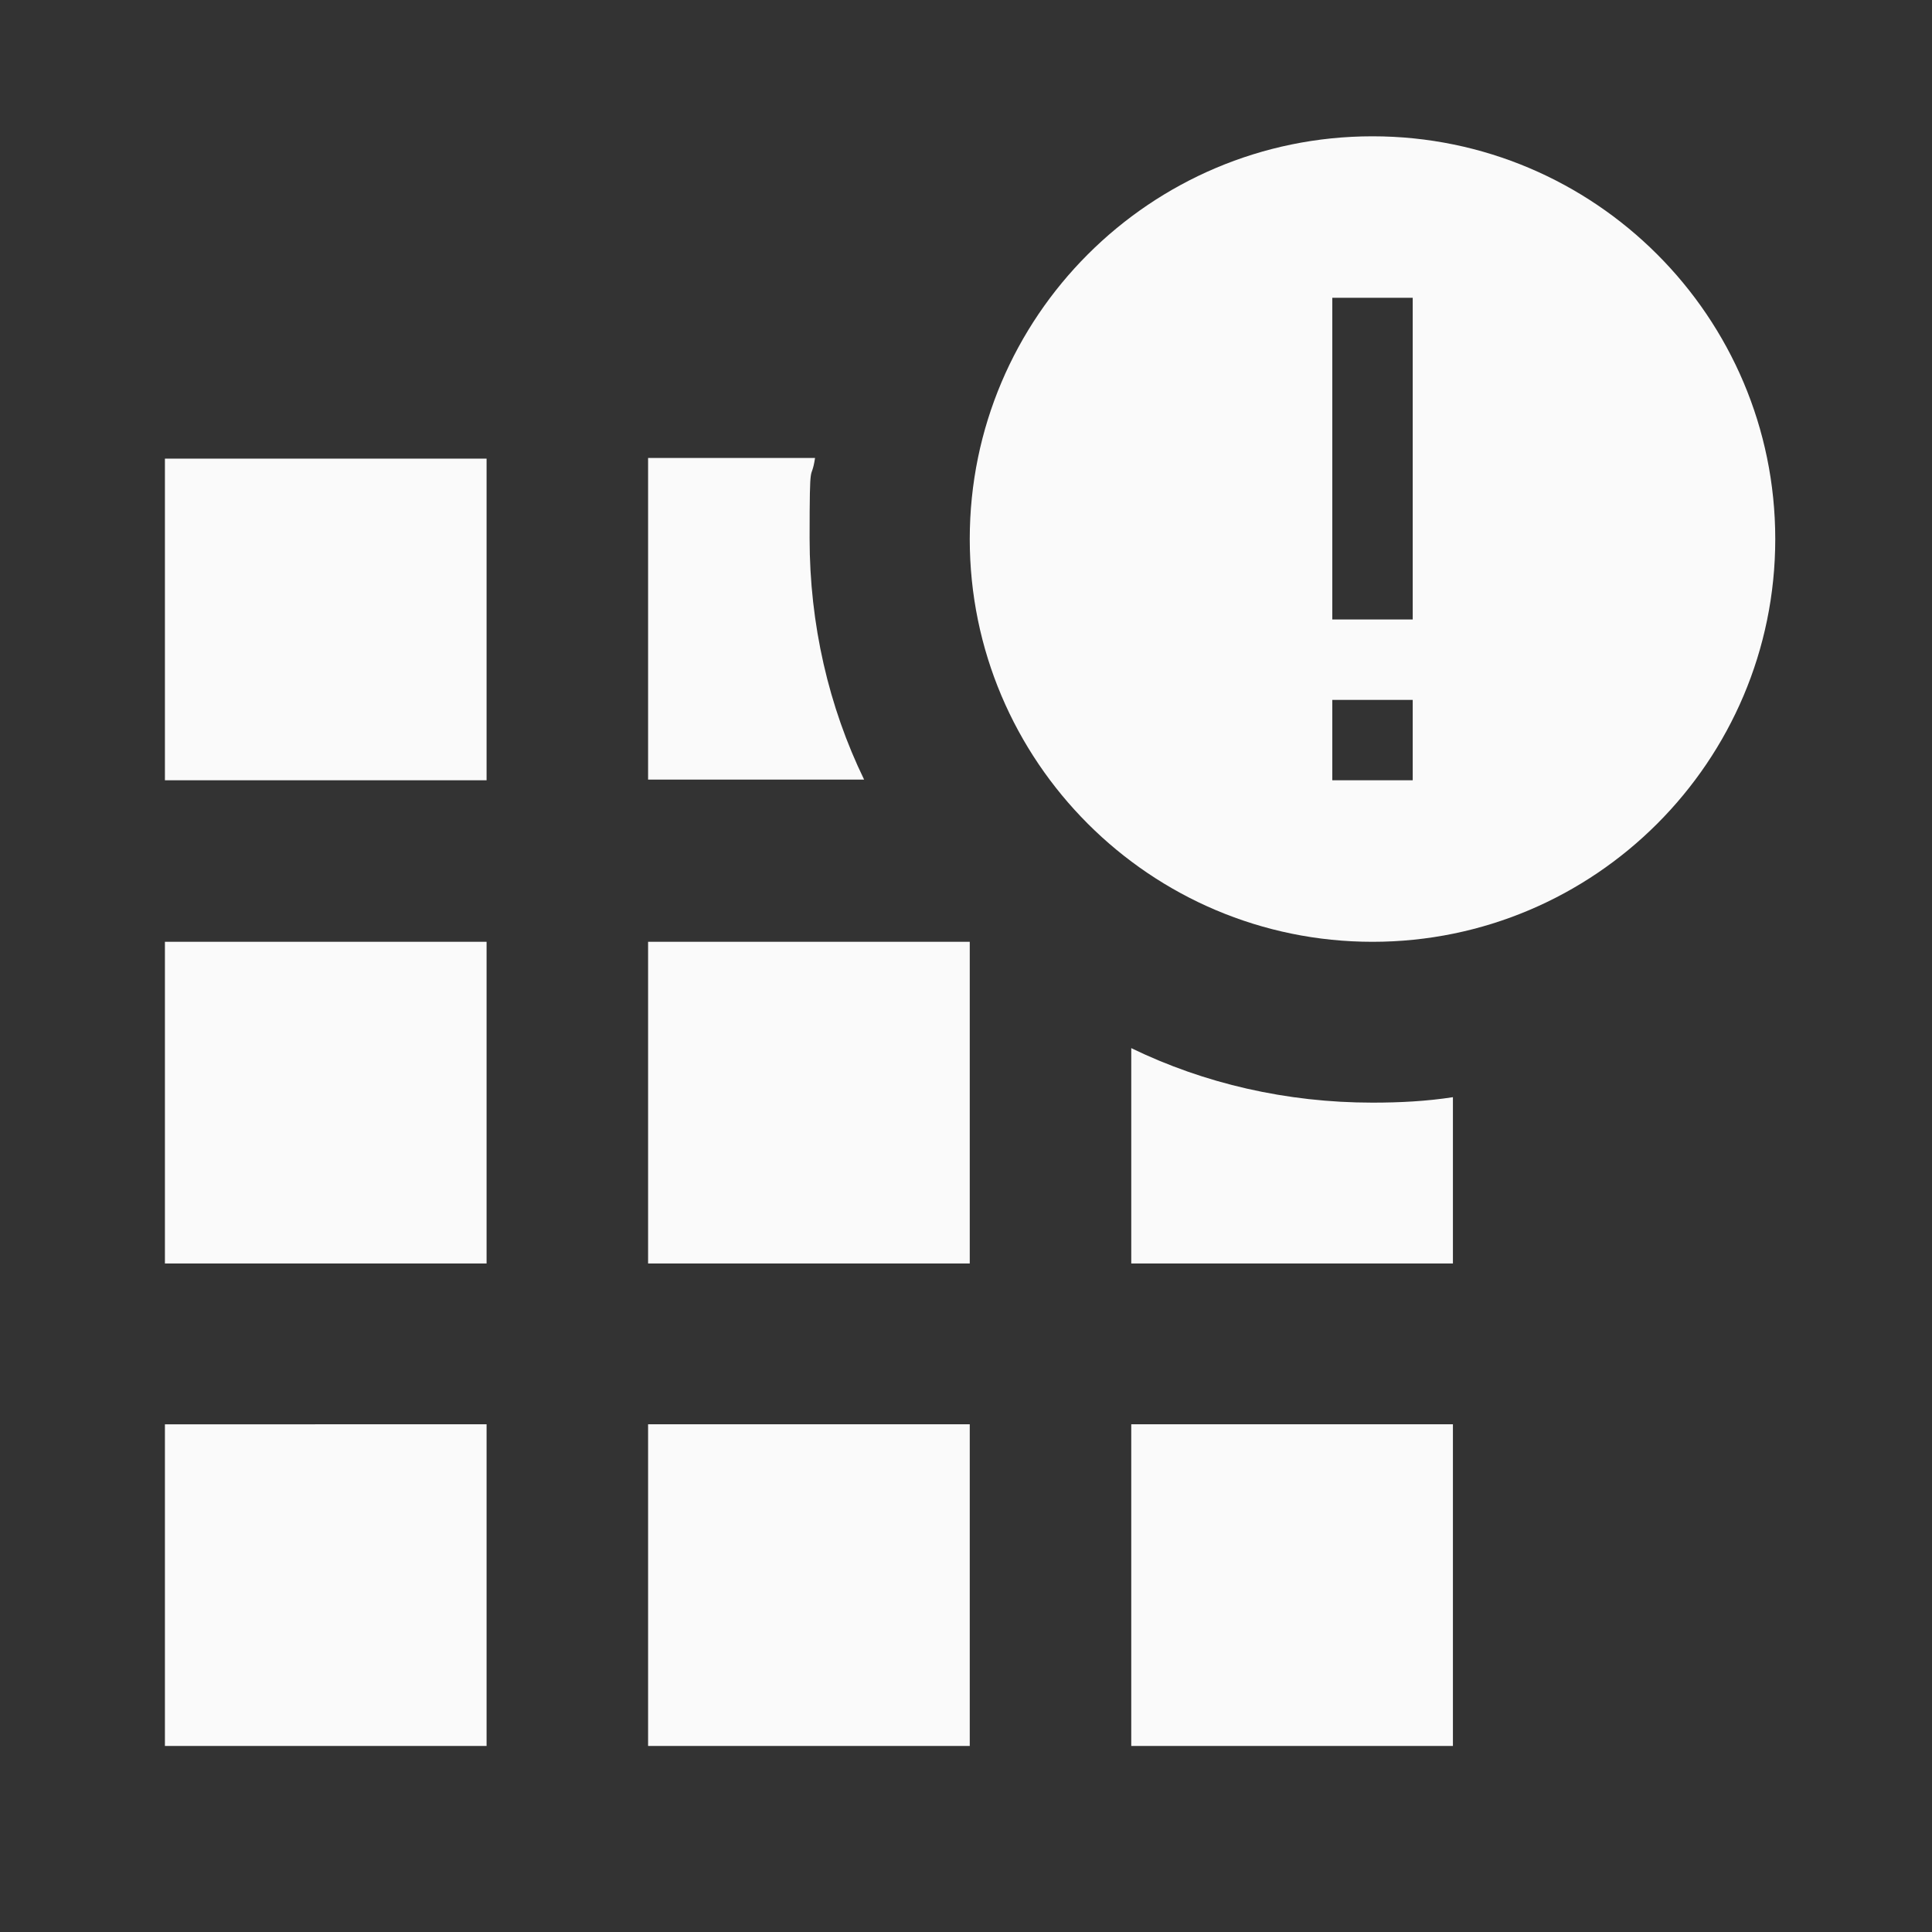 <?xml version="1.0" encoding="UTF-8"?>
<svg id="Calque_1" xmlns="http://www.w3.org/2000/svg" xmlns:serif="http://www.serif.com/" version="1.1" viewBox="0 0 283.5 283.5">
  <rect x="0" y="0" width="283.5" height="283.5" fill="#333333" stroke="none"/>
  <!-- Generator: Adobe Illustrator 29.8.2, SVG Export Plug-In . SVG Version: 2.1.1 Build 3)  -->
  <defs>
    <style>
      .st0 {
        fill: #fafafa;
      }
    </style>
  </defs>
  <path class="st0" d="M24.2,114.5h47.2v-47.2H24.2v47.2ZM95.1,256.2h47.2v-47.2h-47.2s0,47.2,0,47.2ZM24.2,256.2h47.2v-47.2H24.2v47.2ZM24.2,185.4h47.2v-47.2H24.2v47.2ZM95.1,185.4h47.2v-47.2h-47.2s0,47.2,0,47.2ZM166,256.2h47.2v-47.2h-47.2v47.2ZM201.4,20c-32.6,0-59.1,26.5-59.1,59.1s26.5,59.1,59.1,59.1,59.1-26.5,59.1-59.1-26.5-59.1-59.1-59.1M207.3,114.5h-11.8v-11.8h11.8v11.8ZM207.3,90.9h-11.8v-47.2h11.8v47.2ZM166,185.4h47.2v-24.4c-3.9.6-7.8.8-11.8.8-12.6,0-24.7-2.8-35.4-8v31.7h0ZM95.1,67.2v47.2h31.7c-5.2-10.7-8-22.8-8-35.4s.2-7.9.8-11.8h-24.5Z"/>
</svg>